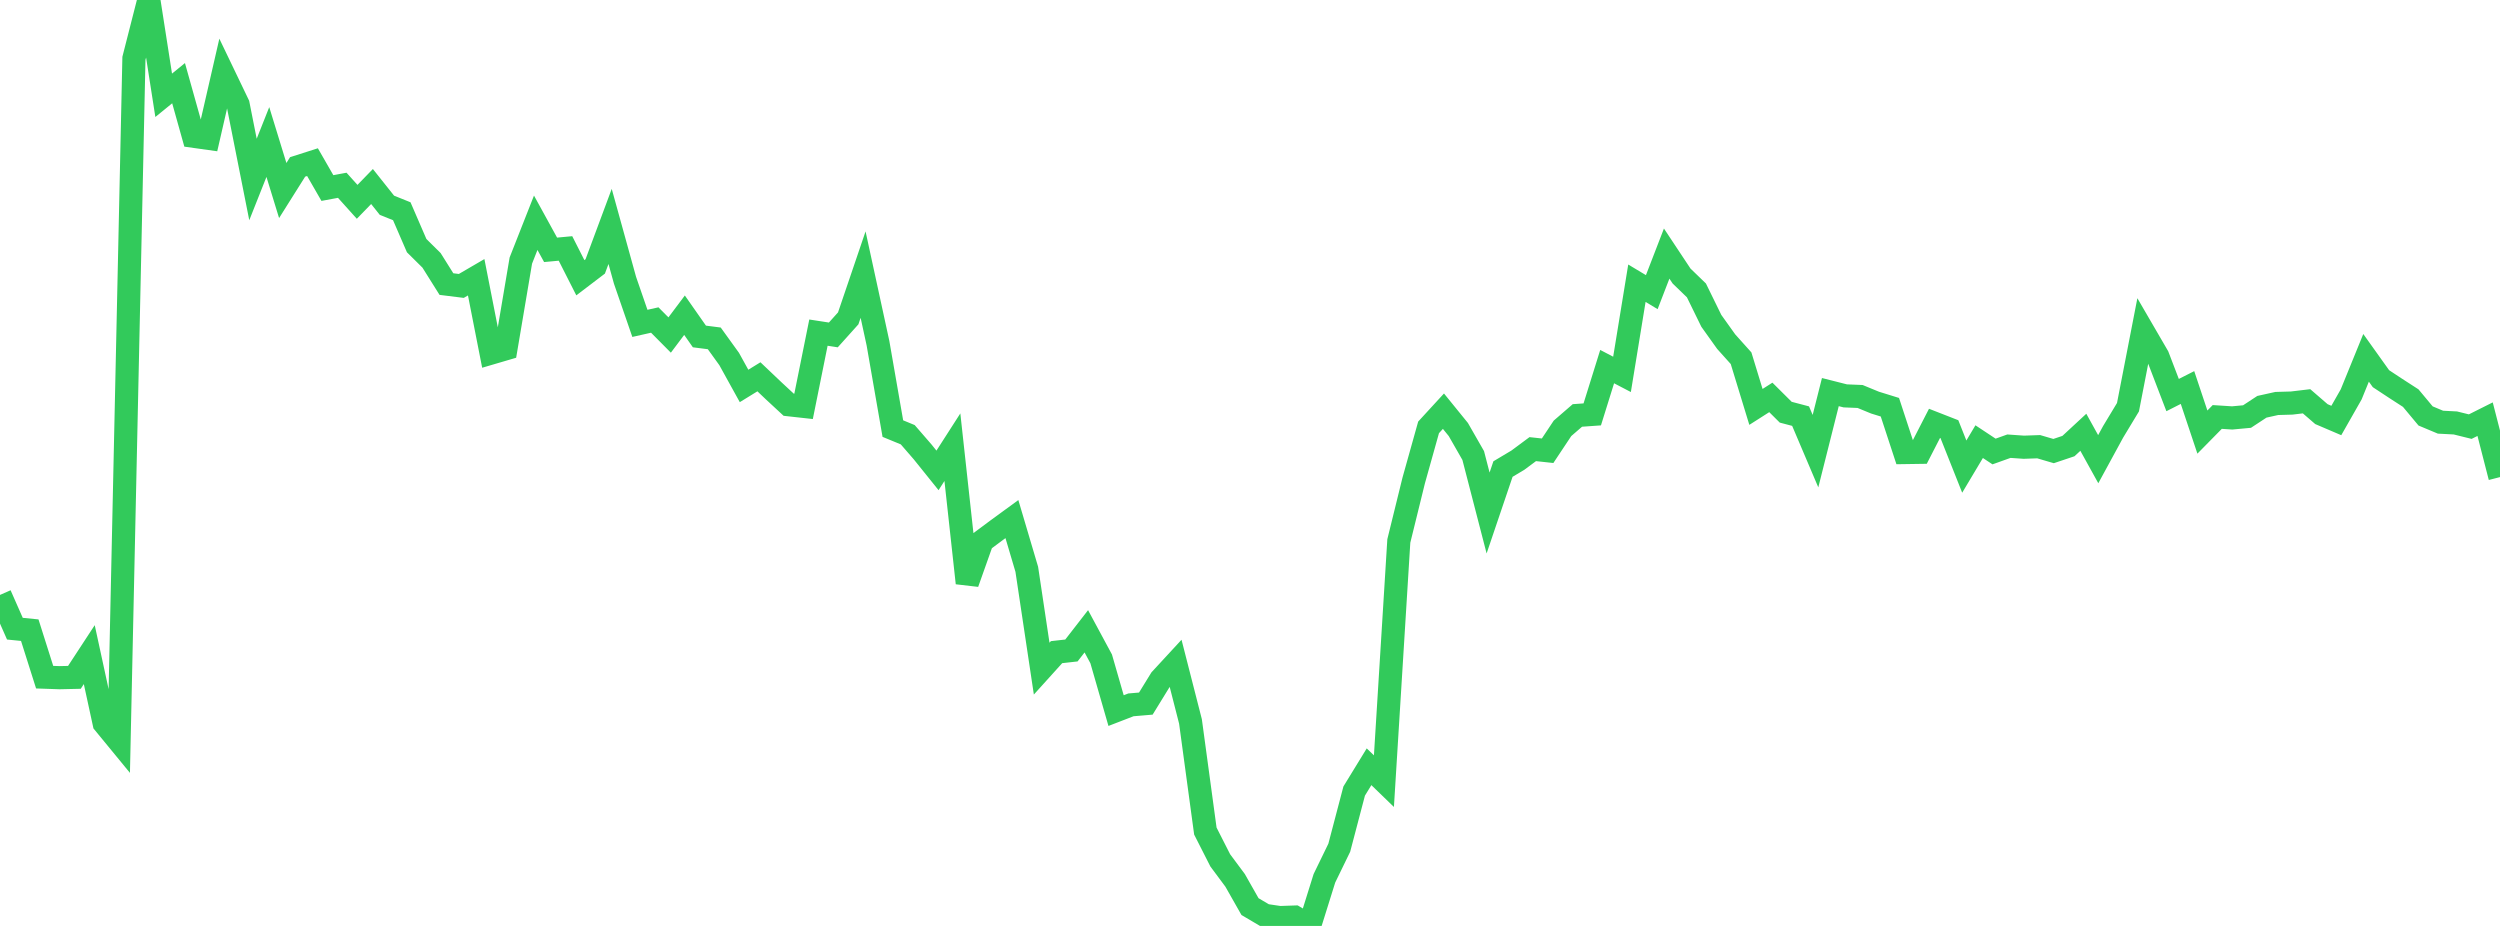<?xml version="1.0" standalone="no"?>
<!DOCTYPE svg PUBLIC "-//W3C//DTD SVG 1.1//EN" "http://www.w3.org/Graphics/SVG/1.1/DTD/svg11.dtd">

<svg width="135" height="50" viewBox="0 0 135 50" preserveAspectRatio="none" 
  xmlns="http://www.w3.org/2000/svg"
  xmlns:xlink="http://www.w3.org/1999/xlink">


<polyline points="0.0, 32.126 0.804, 33.949 1.607, 34.029 2.411, 36.567 3.214, 36.595 4.018, 36.577 4.821, 35.35 5.625, 39.055 6.429, 40.034 7.232, 3.152 8.036, 0.0 8.839, 5.146 9.643, 4.492 10.446, 7.357 11.25, 7.47 12.054, 3.969 12.857, 5.641 13.661, 9.693 14.464, 7.669 15.268, 10.289 16.071, 9.013 16.875, 8.756 17.679, 10.154 18.482, 10.005 19.286, 10.899 20.089, 10.072 20.893, 11.083 21.696, 11.407 22.5, 13.265 23.304, 14.06 24.107, 15.34 24.911, 15.44 25.714, 14.972 26.518, 19.065 27.321, 18.829 28.125, 14.072 28.929, 12.029 29.732, 13.491 30.536, 13.416 31.339, 14.998 32.143, 14.386 32.946, 12.227 33.75, 15.133 34.554, 17.462 35.357, 17.281 36.161, 18.091 36.964, 17.021 37.768, 18.169 38.571, 18.272 39.375, 19.387 40.179, 20.841 40.982, 20.347 41.786, 21.111 42.589, 21.855 43.393, 21.944 44.196, 17.962 45.0, 18.086 45.804, 17.191 46.607, 14.829 47.411, 18.533 48.214, 23.144 49.018, 23.475 49.821, 24.401 50.625, 25.401 51.429, 24.149 52.232, 31.483 53.036, 29.216 53.839, 28.618 54.643, 28.031 55.446, 30.742 56.25, 36.106 57.054, 35.216 57.857, 35.126 58.661, 34.09 59.464, 35.58 60.268, 38.372 61.071, 38.062 61.875, 37.994 62.679, 36.686 63.482, 35.816 64.286, 38.958 65.089, 44.877 65.893, 46.459 66.696, 47.539 67.5, 48.956 68.304, 49.43 69.107, 49.549 69.911, 49.521 70.714, 50.0 71.518, 47.428 72.321, 45.776 73.125, 42.717 73.929, 41.405 74.732, 42.183 75.536, 29.212 76.339, 25.95 77.143, 23.078 77.946, 22.204 78.75, 23.194 79.554, 24.599 80.357, 27.702 81.161, 25.329 81.964, 24.85 82.768, 24.253 83.571, 24.34 84.375, 23.13 85.179, 22.434 85.982, 22.377 86.786, 19.797 87.589, 20.216 88.393, 15.294 89.196, 15.776 90.0, 13.693 90.804, 14.905 91.607, 15.682 92.411, 17.324 93.214, 18.448 94.018, 19.344 94.821, 21.973 95.625, 21.46 96.429, 22.259 97.232, 22.471 98.036, 24.362 98.839, 21.173 99.643, 21.377 100.446, 21.41 101.25, 21.741 102.054, 21.99 102.857, 24.437 103.661, 24.425 104.464, 22.861 105.268, 23.175 106.071, 25.197 106.875, 23.849 107.679, 24.381 108.482, 24.094 109.286, 24.15 110.089, 24.122 110.893, 24.358 111.696, 24.088 112.5, 23.343 113.304, 24.796 114.107, 23.321 114.911, 21.989 115.714, 17.856 116.518, 19.239 117.321, 21.334 118.125, 20.926 118.929, 23.332 119.732, 22.516 120.536, 22.568 121.339, 22.494 122.143, 21.966 122.946, 21.788 123.75, 21.765 124.554, 21.669 125.357, 22.363 126.161, 22.707 126.964, 21.296 127.768, 19.323 128.571, 20.448 129.375, 20.978 130.179, 21.498 130.982, 22.461 131.786, 22.798 132.589, 22.839 133.393, 23.038 134.196, 22.635 135.0, 25.763" fill="none" stroke="#32ca5b" stroke-width="1.25"/>

</svg>